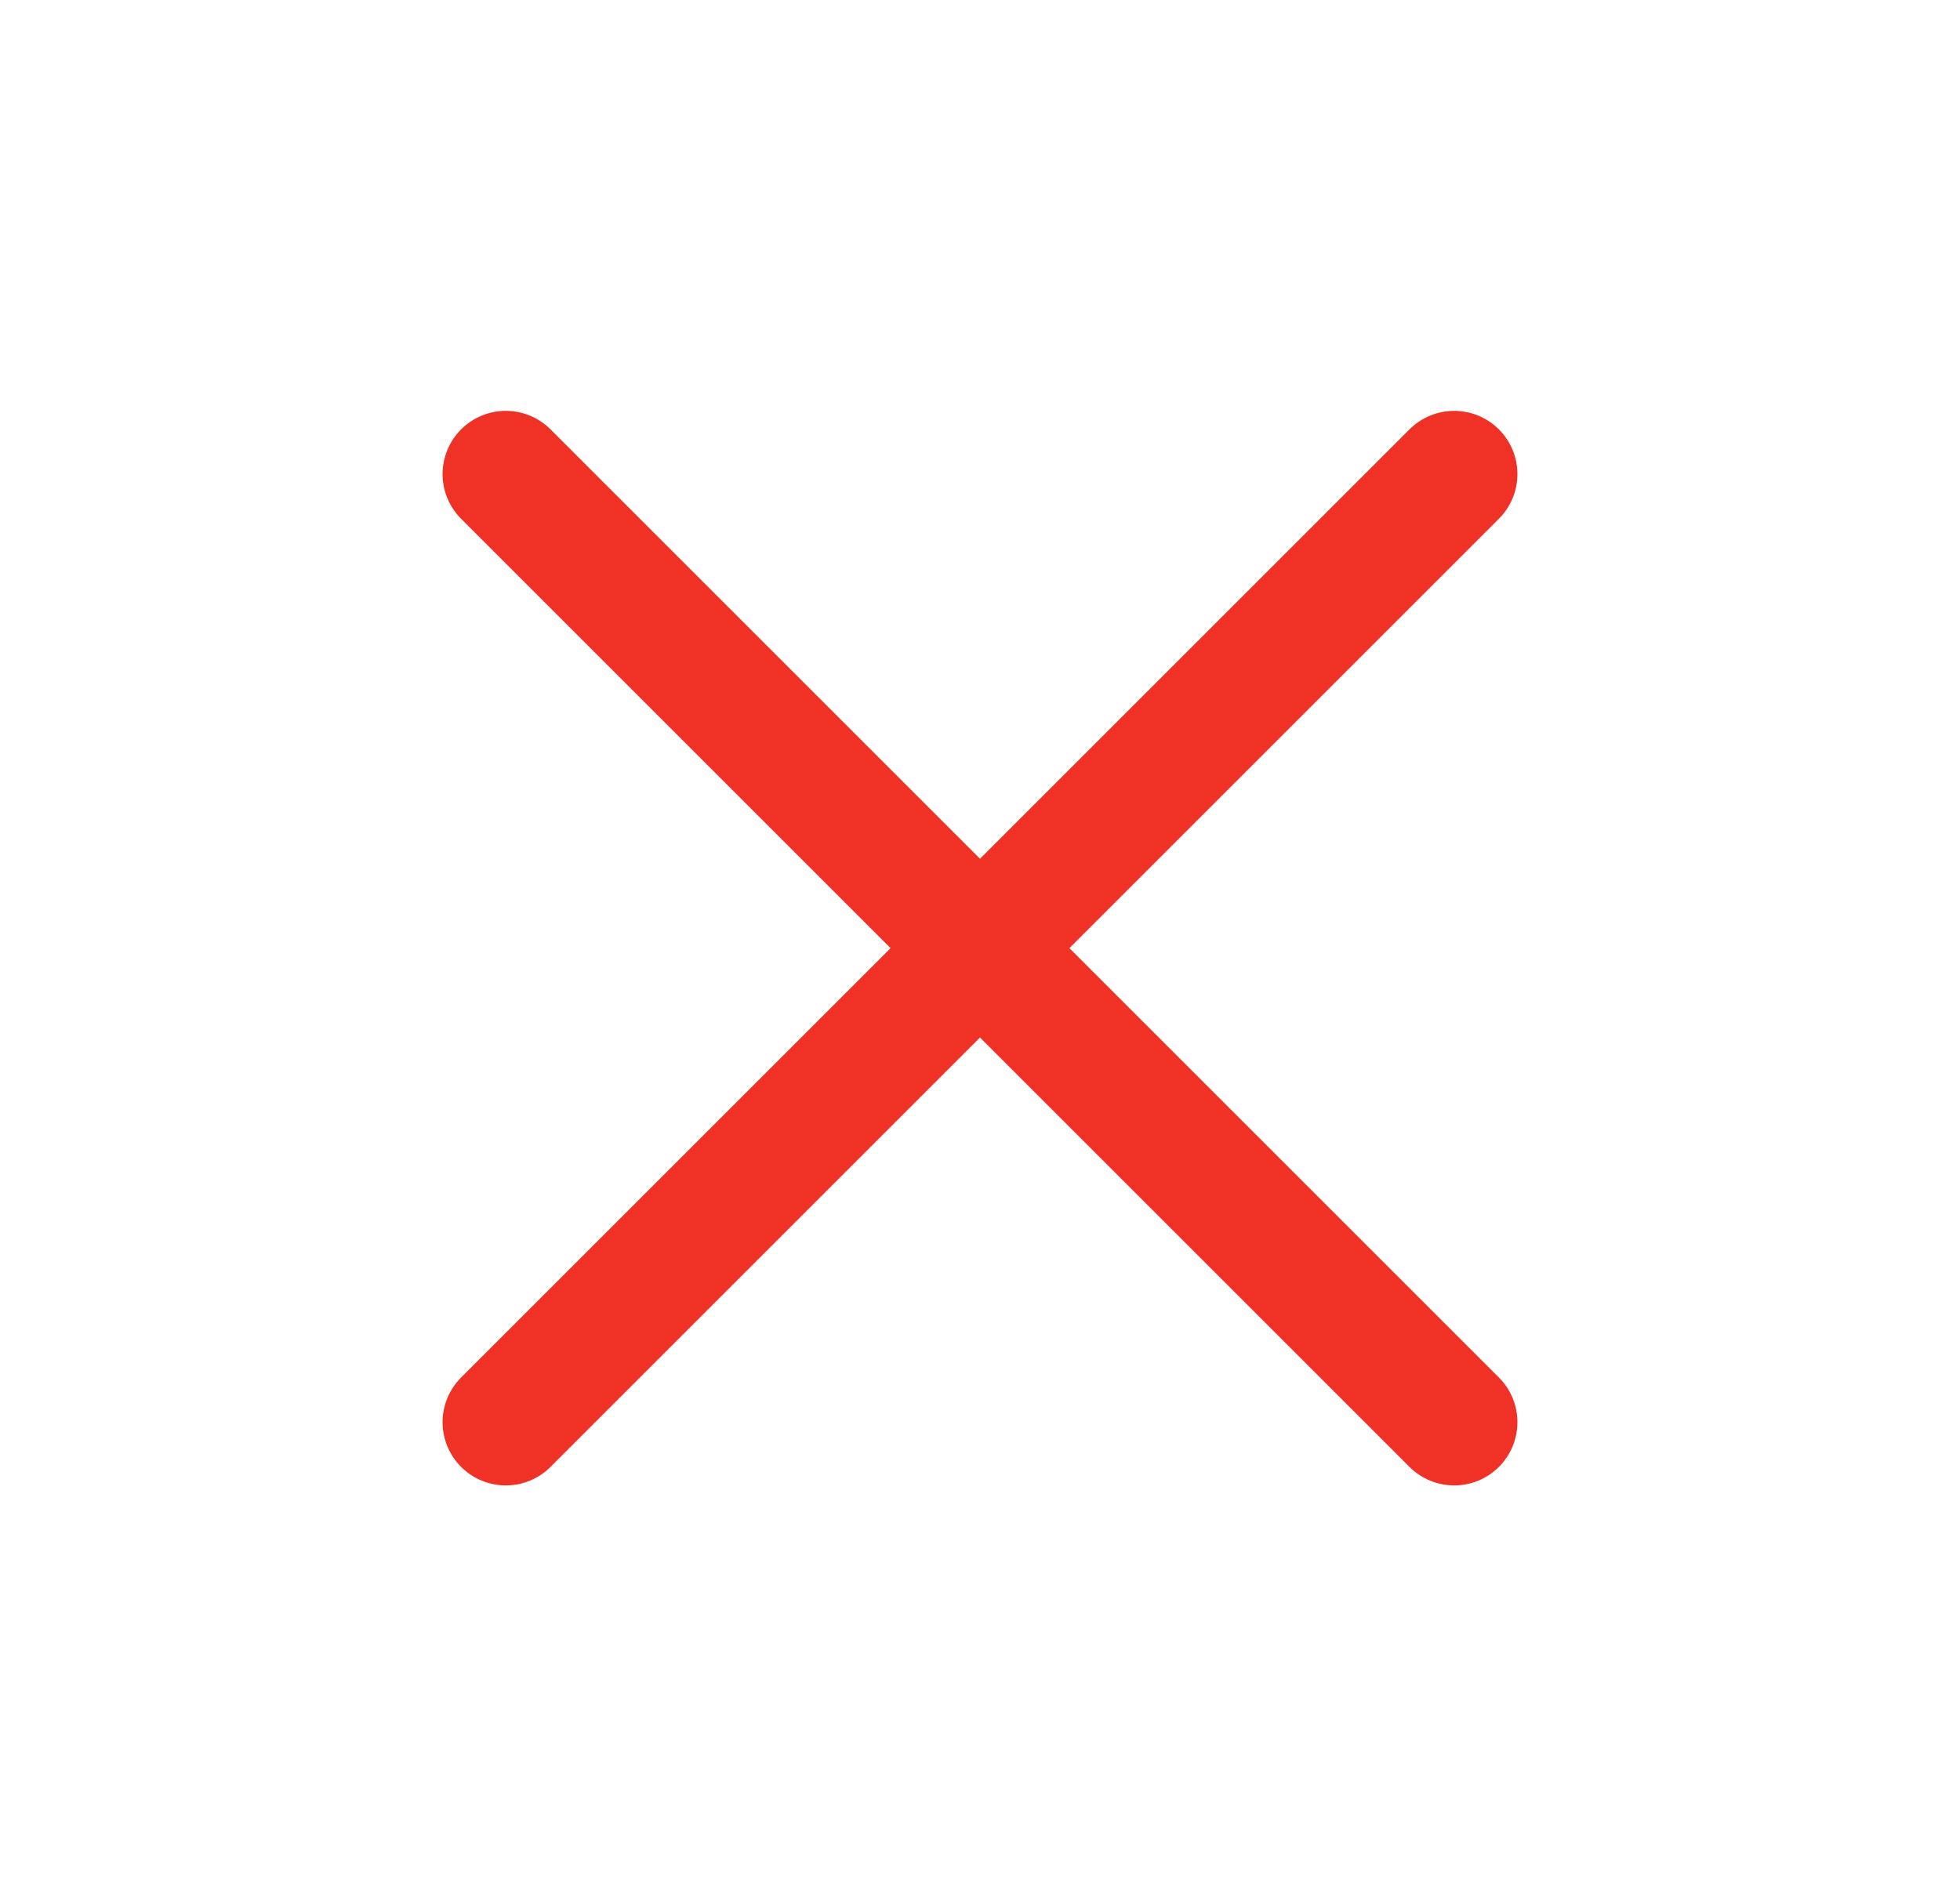<svg width="31" height="30" viewBox="0 0 31 30" fill="none" xmlns="http://www.w3.org/2000/svg">
<path d="M23 7.5L8 22.5M8 7.5L23 22.5" stroke="#F03226" stroke-width="2" stroke-linecap="round" stroke-linejoin="round"/>
</svg>
